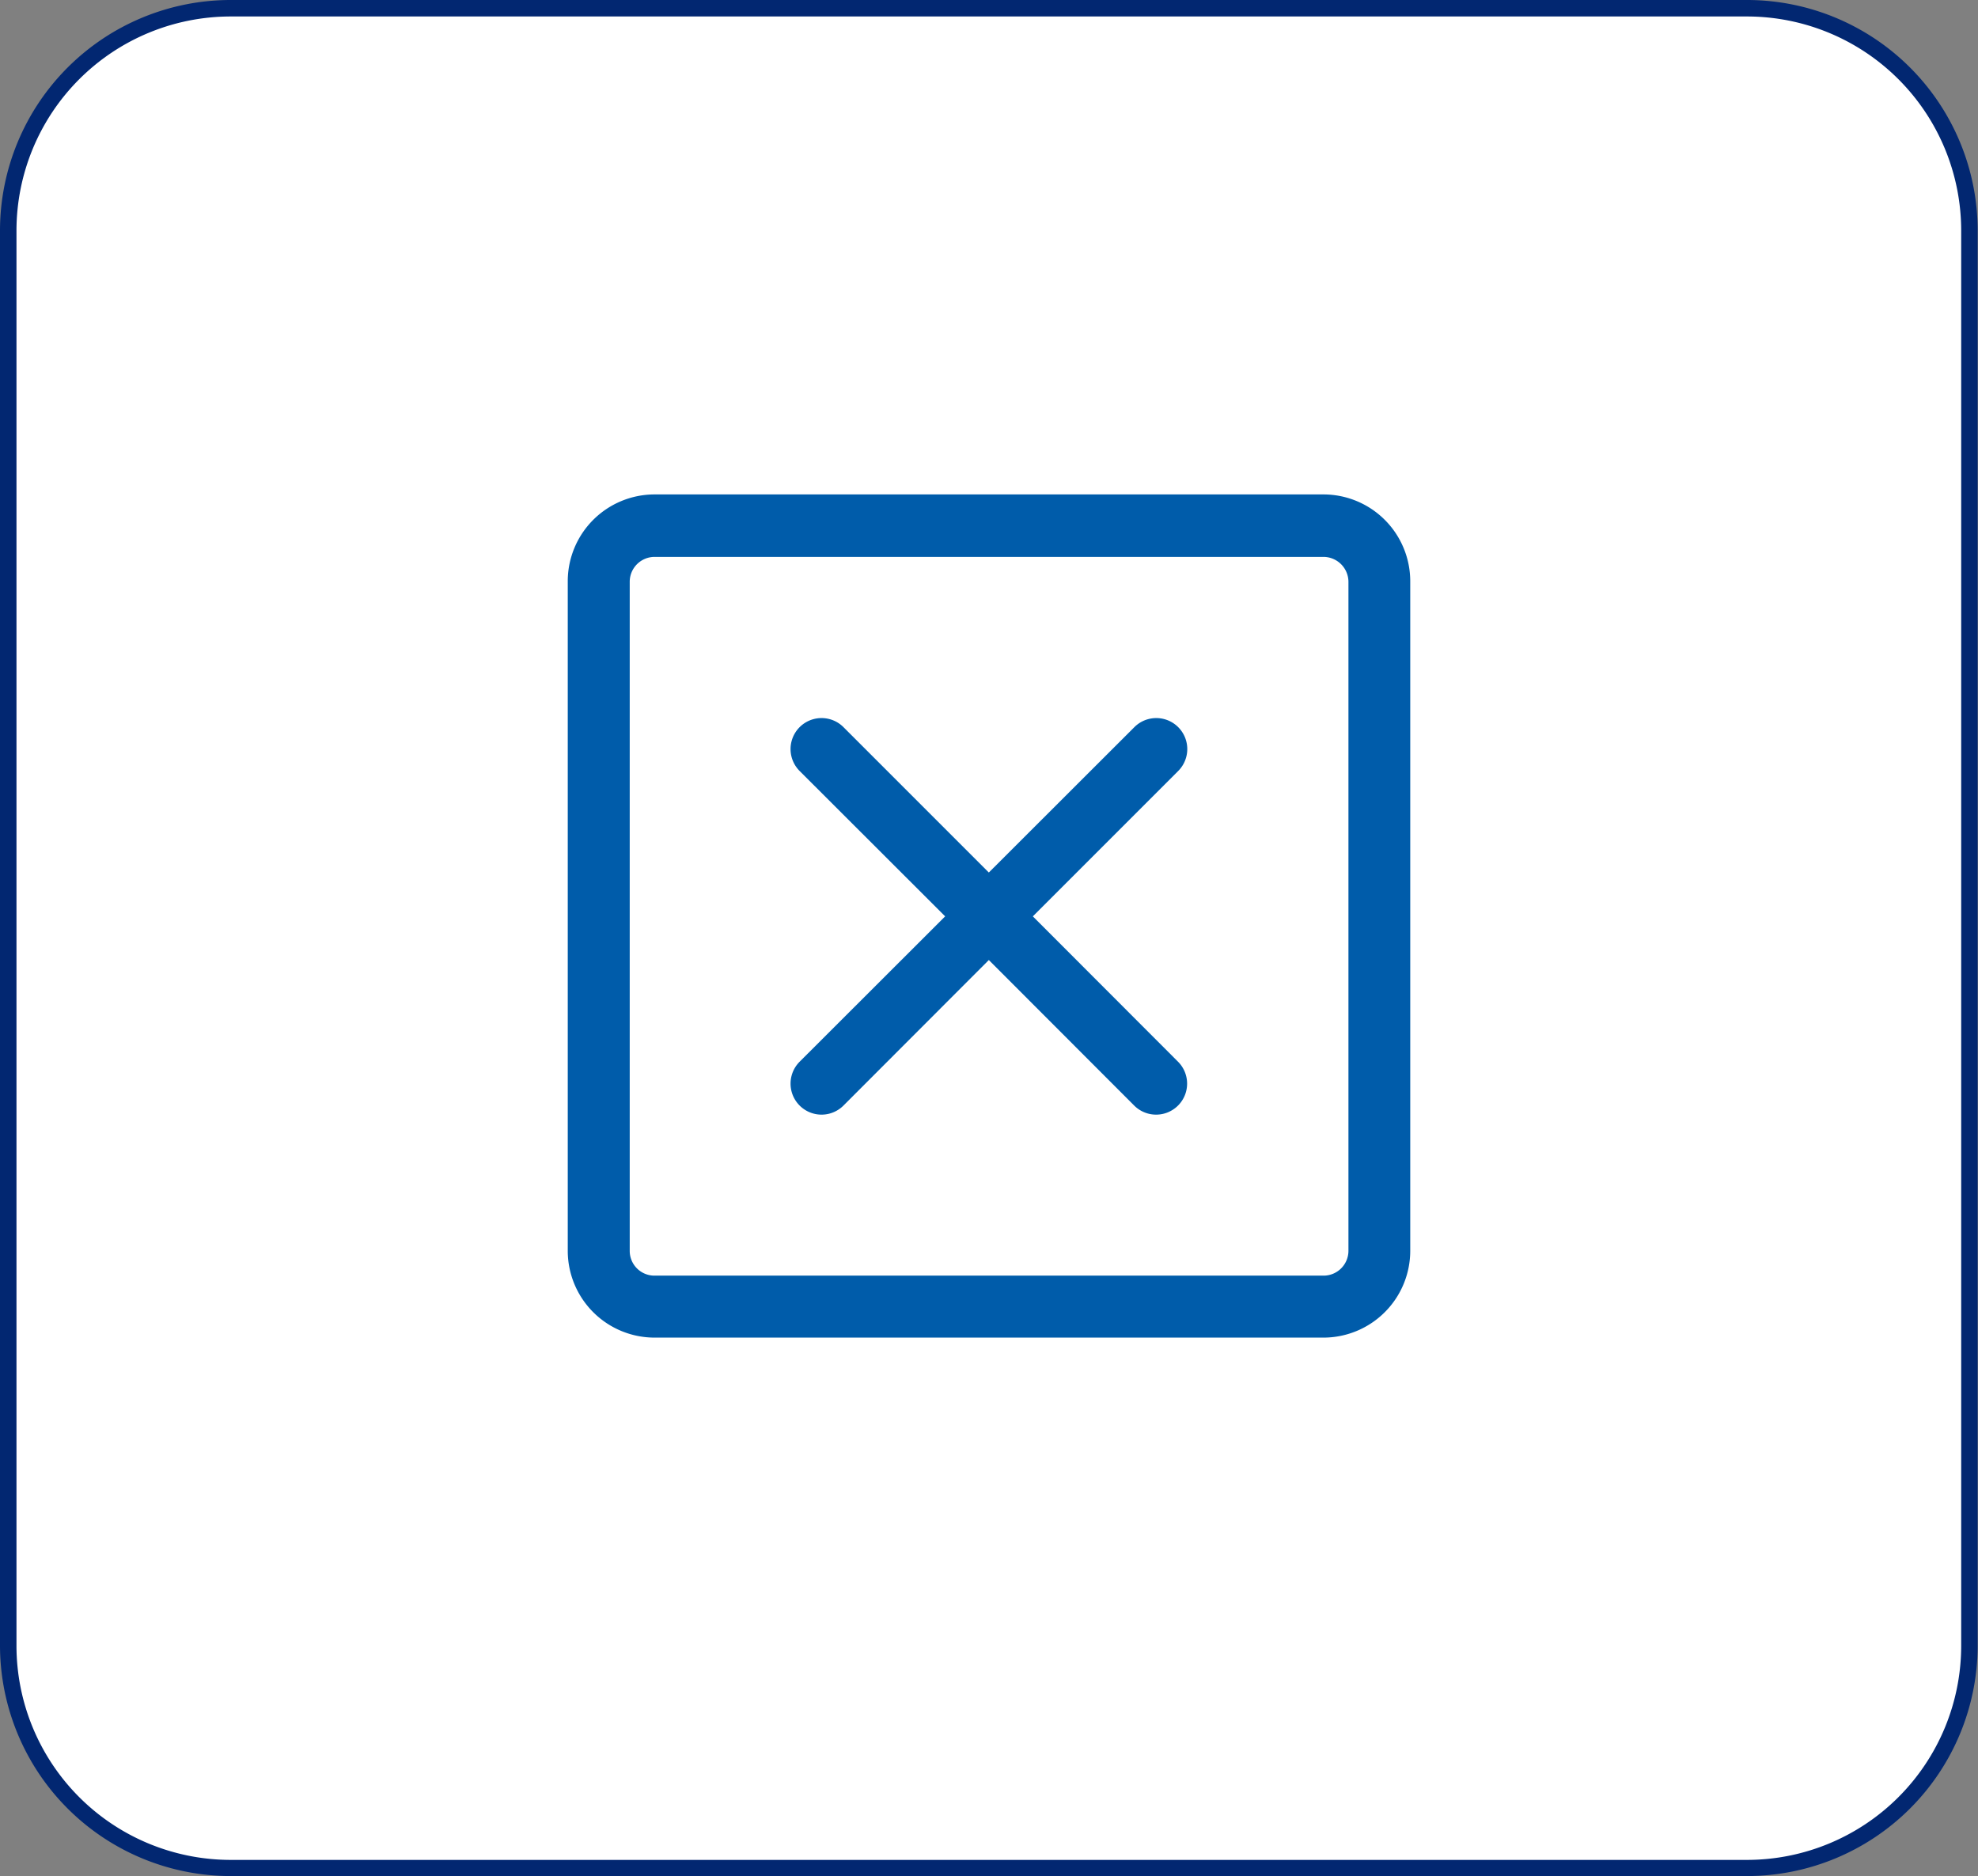 <svg id="CONTENT" xmlns="http://www.w3.org/2000/svg" viewBox="0 0 120.02 113.83"><rect x="0" y="0" width="120.02" height="113.83" fill="#808080" stroke="none"/><rect x="0.5" y="0.5" width="119.02" height="112.83" rx="13.48" style="fill:#fff"/><path d="M106,113.83H14a14,14,0,0,1-14-14V14A14,14,0,0,1,14,0H106a14,14,0,0,1,14,14V99.85A14,14,0,0,1,106,113.83ZM14,1A13,13,0,0,0,1,14V99.85a13,13,0,0,0,13,13H106a13,13,0,0,0,13-13V14A13,13,0,0,0,106,1Z" style="fill:#022771"/><path d="M80.31,30H39.71a5.27,5.27,0,0,0-5.26,5.26V75.9a5.27,5.27,0,0,0,5.26,5.26h40.6a5.27,5.27,0,0,0,5.26-5.26V35.3A5.27,5.27,0,0,0,80.31,30ZM81.82,75.9a1.51,1.51,0,0,1-1.51,1.5H39.71a1.5,1.5,0,0,1-1.5-1.5V35.3a1.51,1.51,0,0,1,1.5-1.51h40.6a1.52,1.52,0,0,1,1.51,1.51Z" style="fill:#005caa"/><path d="M62.67,55.6l8.82-8.82a1.88,1.88,0,0,0-2.66-2.66L60,52.94l-8.82-8.82a1.88,1.88,0,0,0-2.66,2.66l8.83,8.82-8.83,8.82a1.88,1.88,0,0,0,2.66,2.66L60,58.25l8.82,8.83a1.88,1.88,0,0,0,2.66-2.66Z" style="fill:#005caa"/></svg>